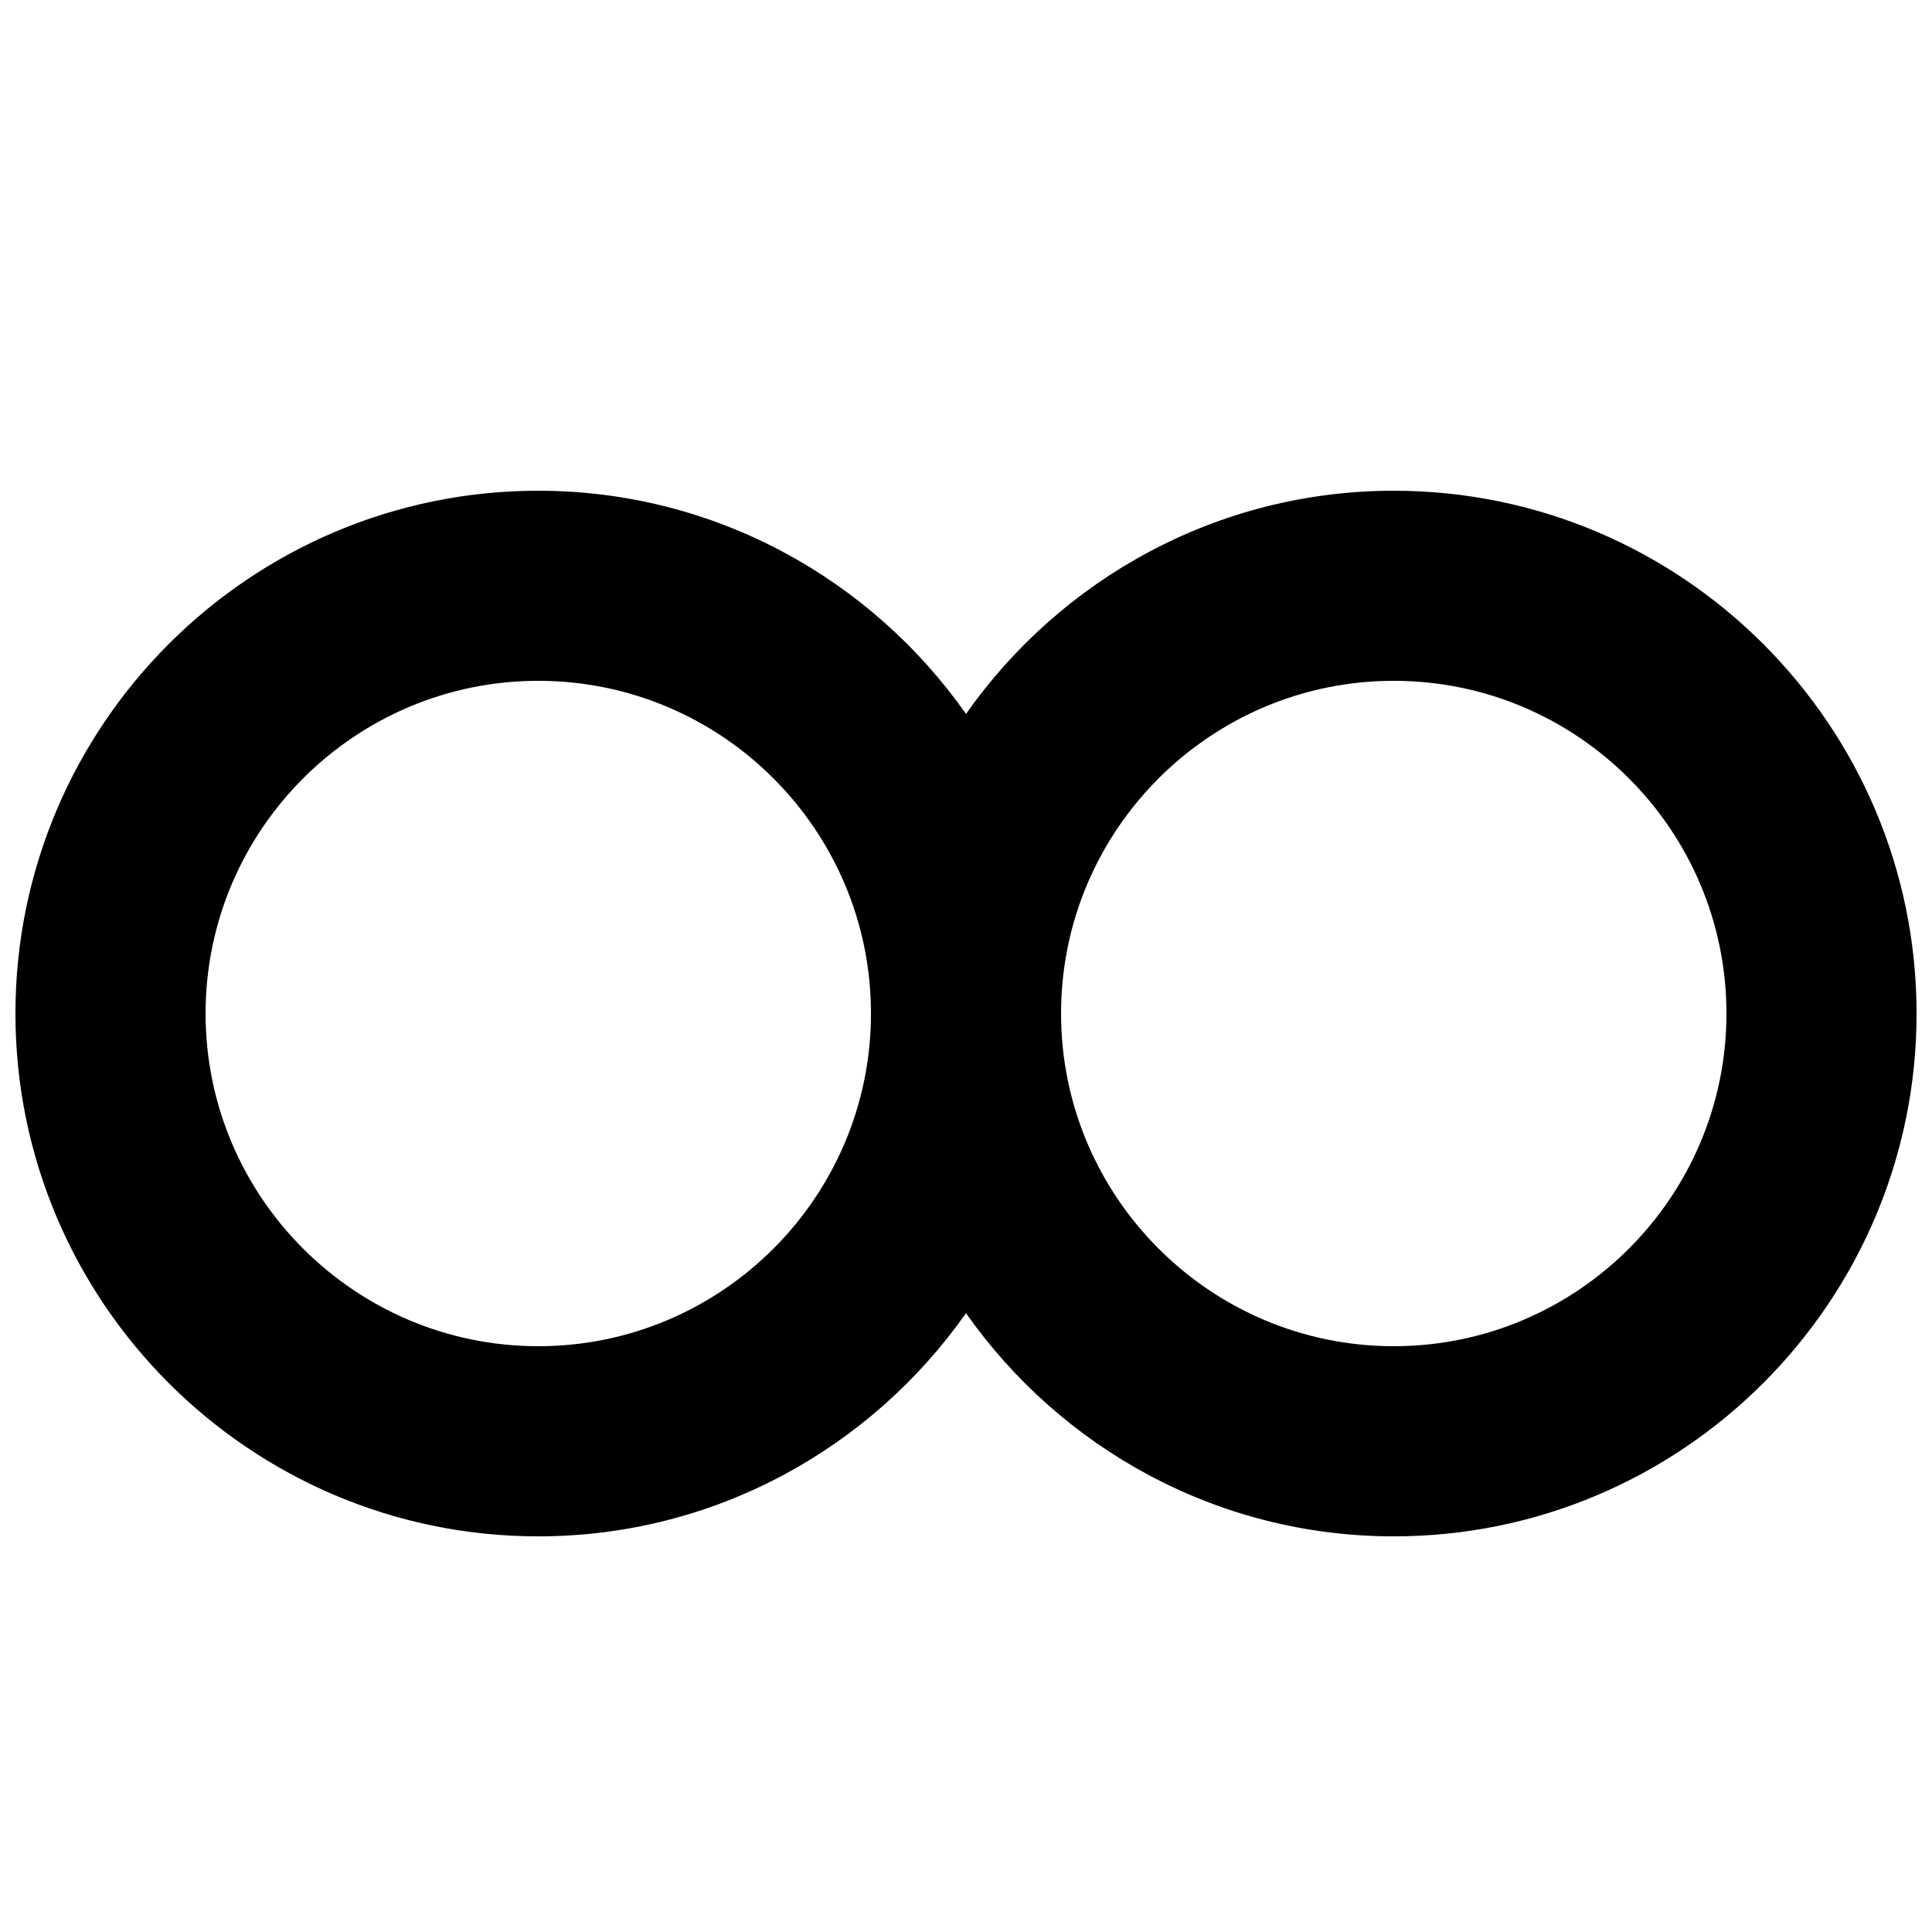 <?xml version="1.0" encoding="UTF-8"?>
<!-- Uploaded to: ICON Repo, www.iconrepo.com, Generator: ICON Repo Mixer Tools -->
<svg width="800px" height="800px" version="1.1" viewBox="144 144 512 512" xmlns="http://www.w3.org/2000/svg">
 <defs>
  <clipPath id="a">
   <path d="m148.09 274h503.81v278h-503.81z"/>
  </clipPath>
 </defs>
 <g clip-path="url(#a)">
  <path d="m513.36 274.05c-46.828 0-88.266 23.453-113.36 59.148-25.09-35.695-66.527-59.148-113.36-59.148-76.402 0-138.55 62.145-138.55 138.55s62.145 138.55 138.55 138.55c46.828 0 88.266-23.453 113.36-59.148 25.09 35.695 66.527 59.148 113.36 59.148 76.402 0 138.55-62.145 138.55-138.55s-62.145-138.55-138.55-138.55zm-226.71 226.71c-48.617 0-88.168-39.551-88.168-88.168s39.551-88.168 88.168-88.168 88.168 39.551 88.168 88.168-39.551 88.168-88.168 88.168zm226.71 0c-48.617 0-88.168-39.551-88.168-88.168s39.551-88.168 88.168-88.168c48.617 0 88.168 39.551 88.168 88.168s-39.551 88.168-88.168 88.168z"/>
 </g>
</svg>
